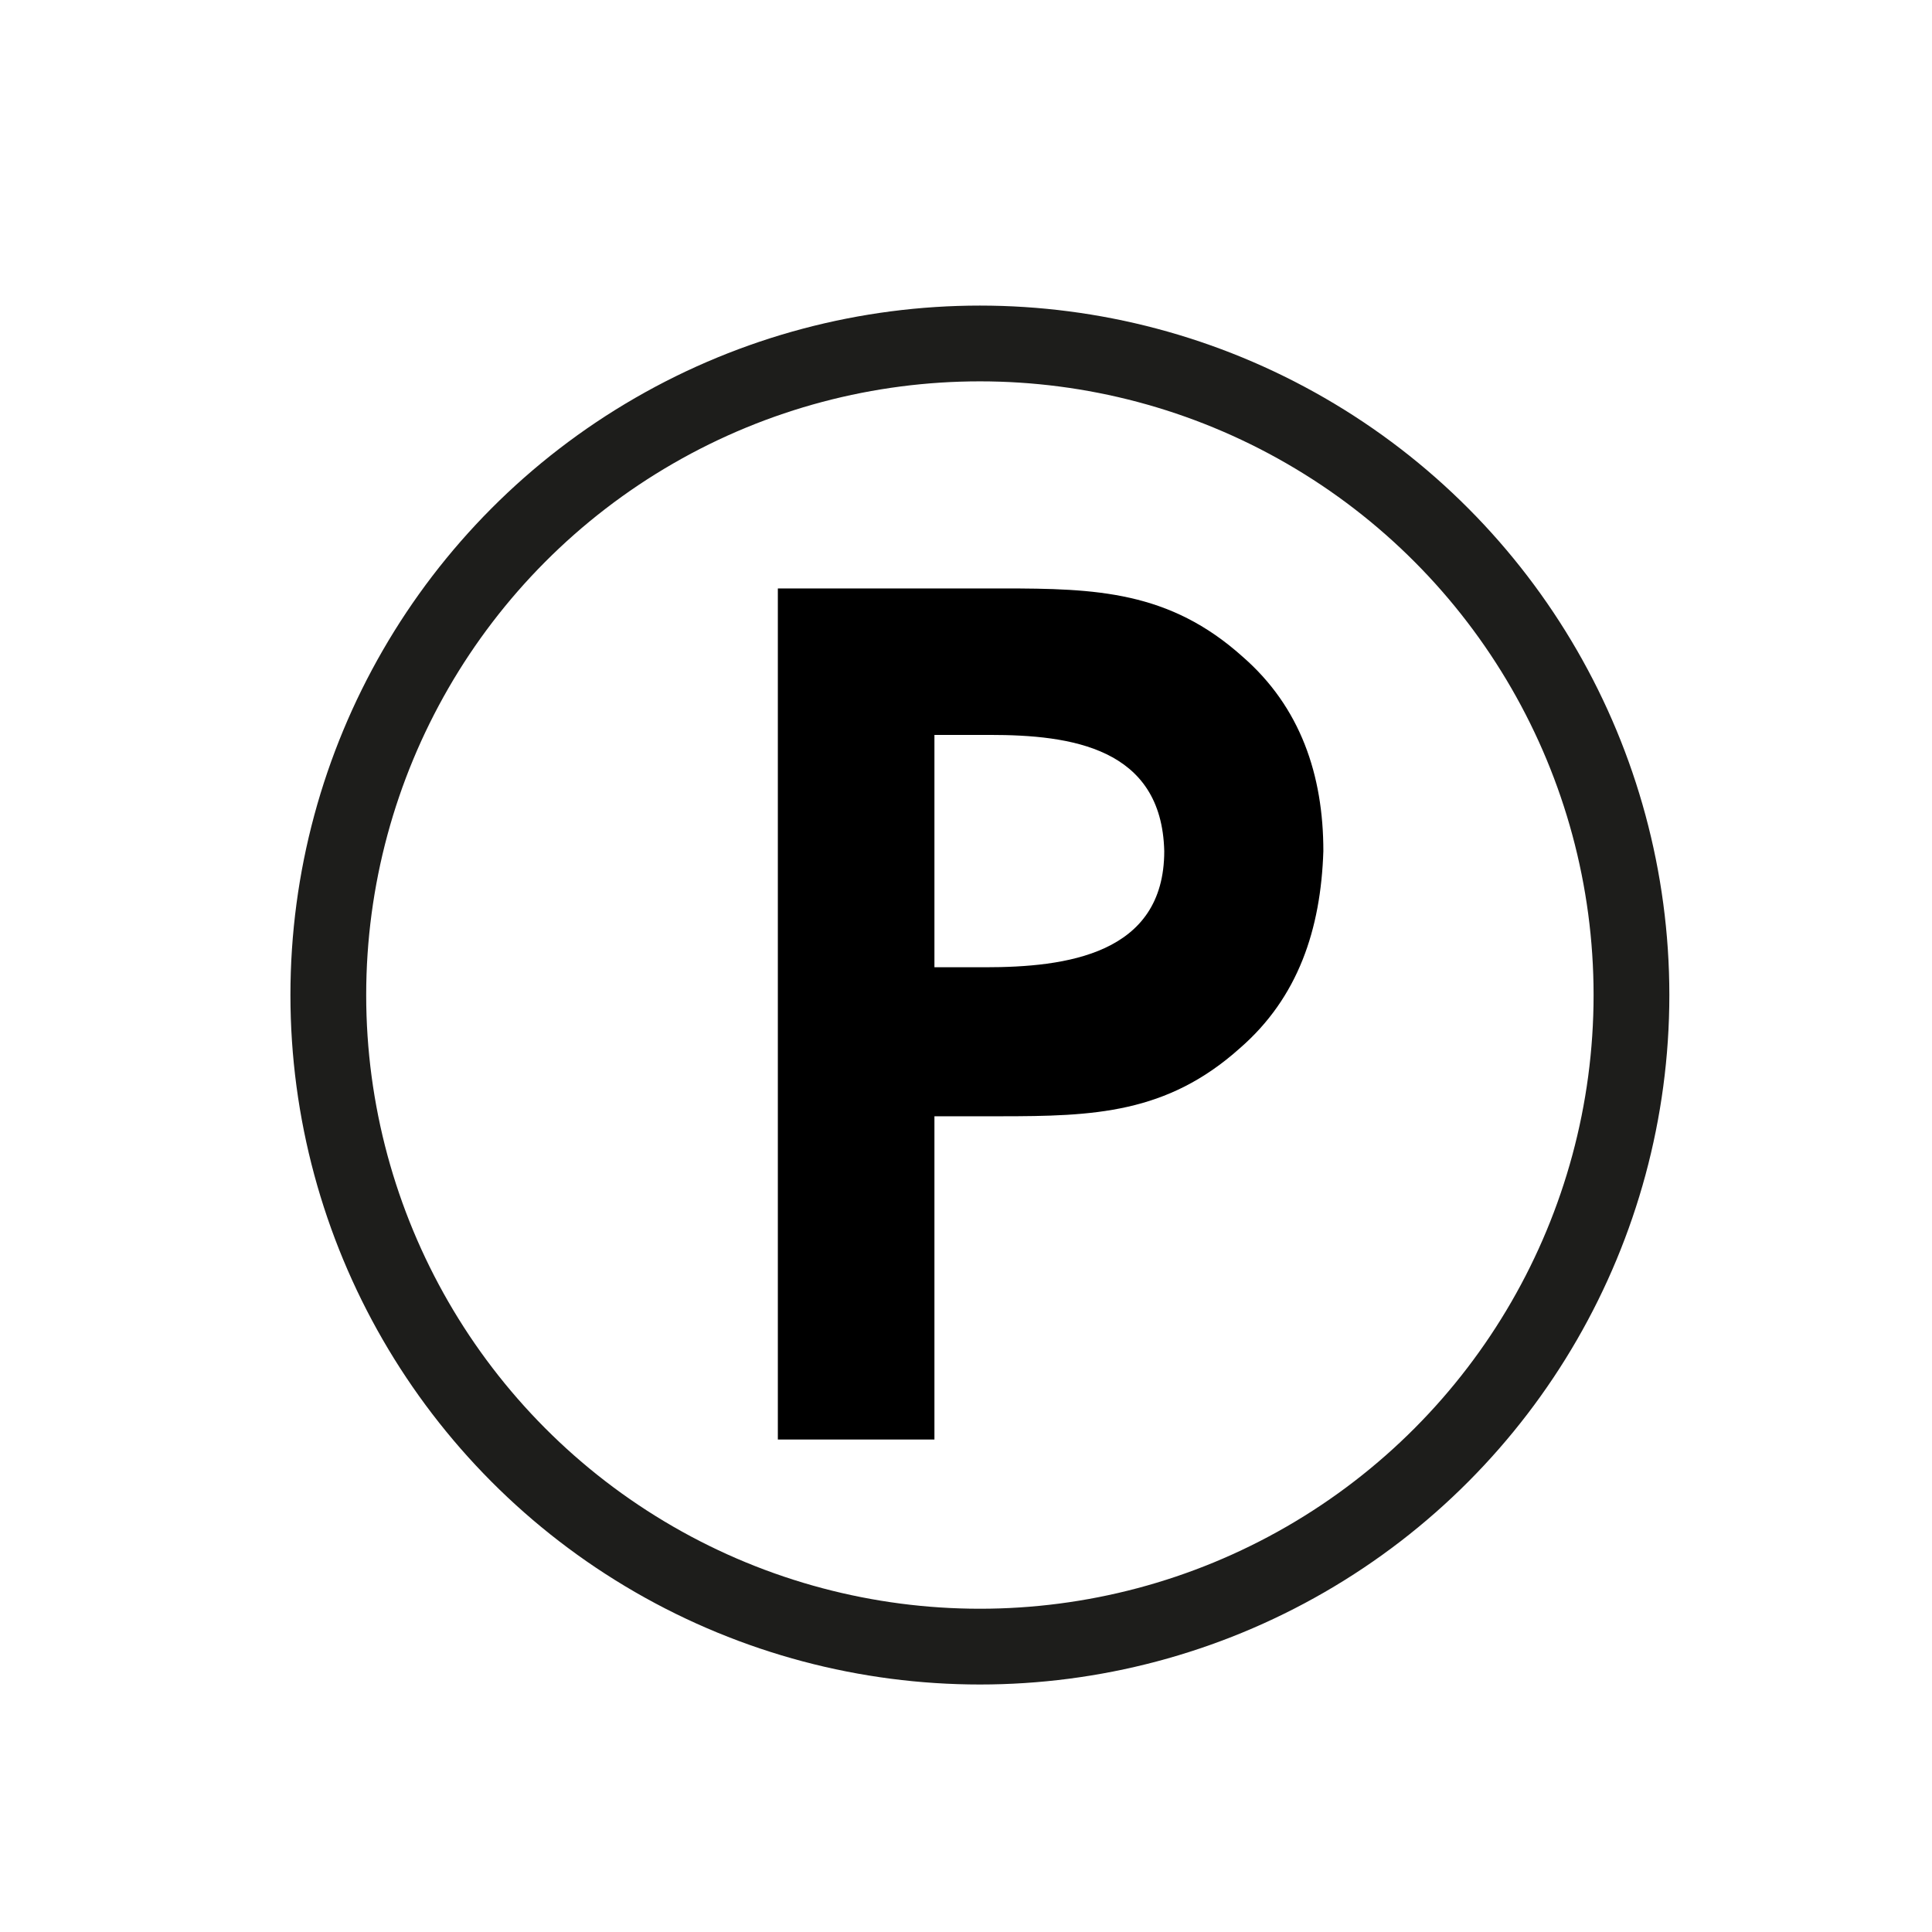 <?xml version="1.0" encoding="utf-8"?>
<!-- Generator: Adobe Illustrator 27.2.0, SVG Export Plug-In . SVG Version: 6.00 Build 0)  -->
<svg version="1.1" id="Ebene_1" xmlns="http://www.w3.org/2000/svg" xmlns:xlink="http://www.w3.org/1999/xlink" x="0px" y="0px"
	 viewBox="0 0 76.5 76.5" style="enable-background:new 0 0 76.5 76.5;" xml:space="preserve">
<style type="text/css">
	.st0{fill:none;stroke:#1D1D1B;stroke-width:3;stroke-miterlimit:10;}
</style>
<g>
	<path d="M49.1,41.5c-2.9,2.6-5.8,2.7-9.5,2.7H37V57h-6.2V23.3h8.9c3.7,0,6.6,0.1,9.5,2.7c2.3,2,3.2,4.7,3.2,7.7
		C52.3,36.8,51.4,39.5,49.1,41.5z M39.2,29.1H37v9.2h2c3.2,0,7.1-0.5,7.1-4.6C46,29.6,42.4,29.1,39.2,29.1z"/>
</g>
<circle class="st0" cx="38.8" cy="39.4" r="25.8"/>
</svg>
